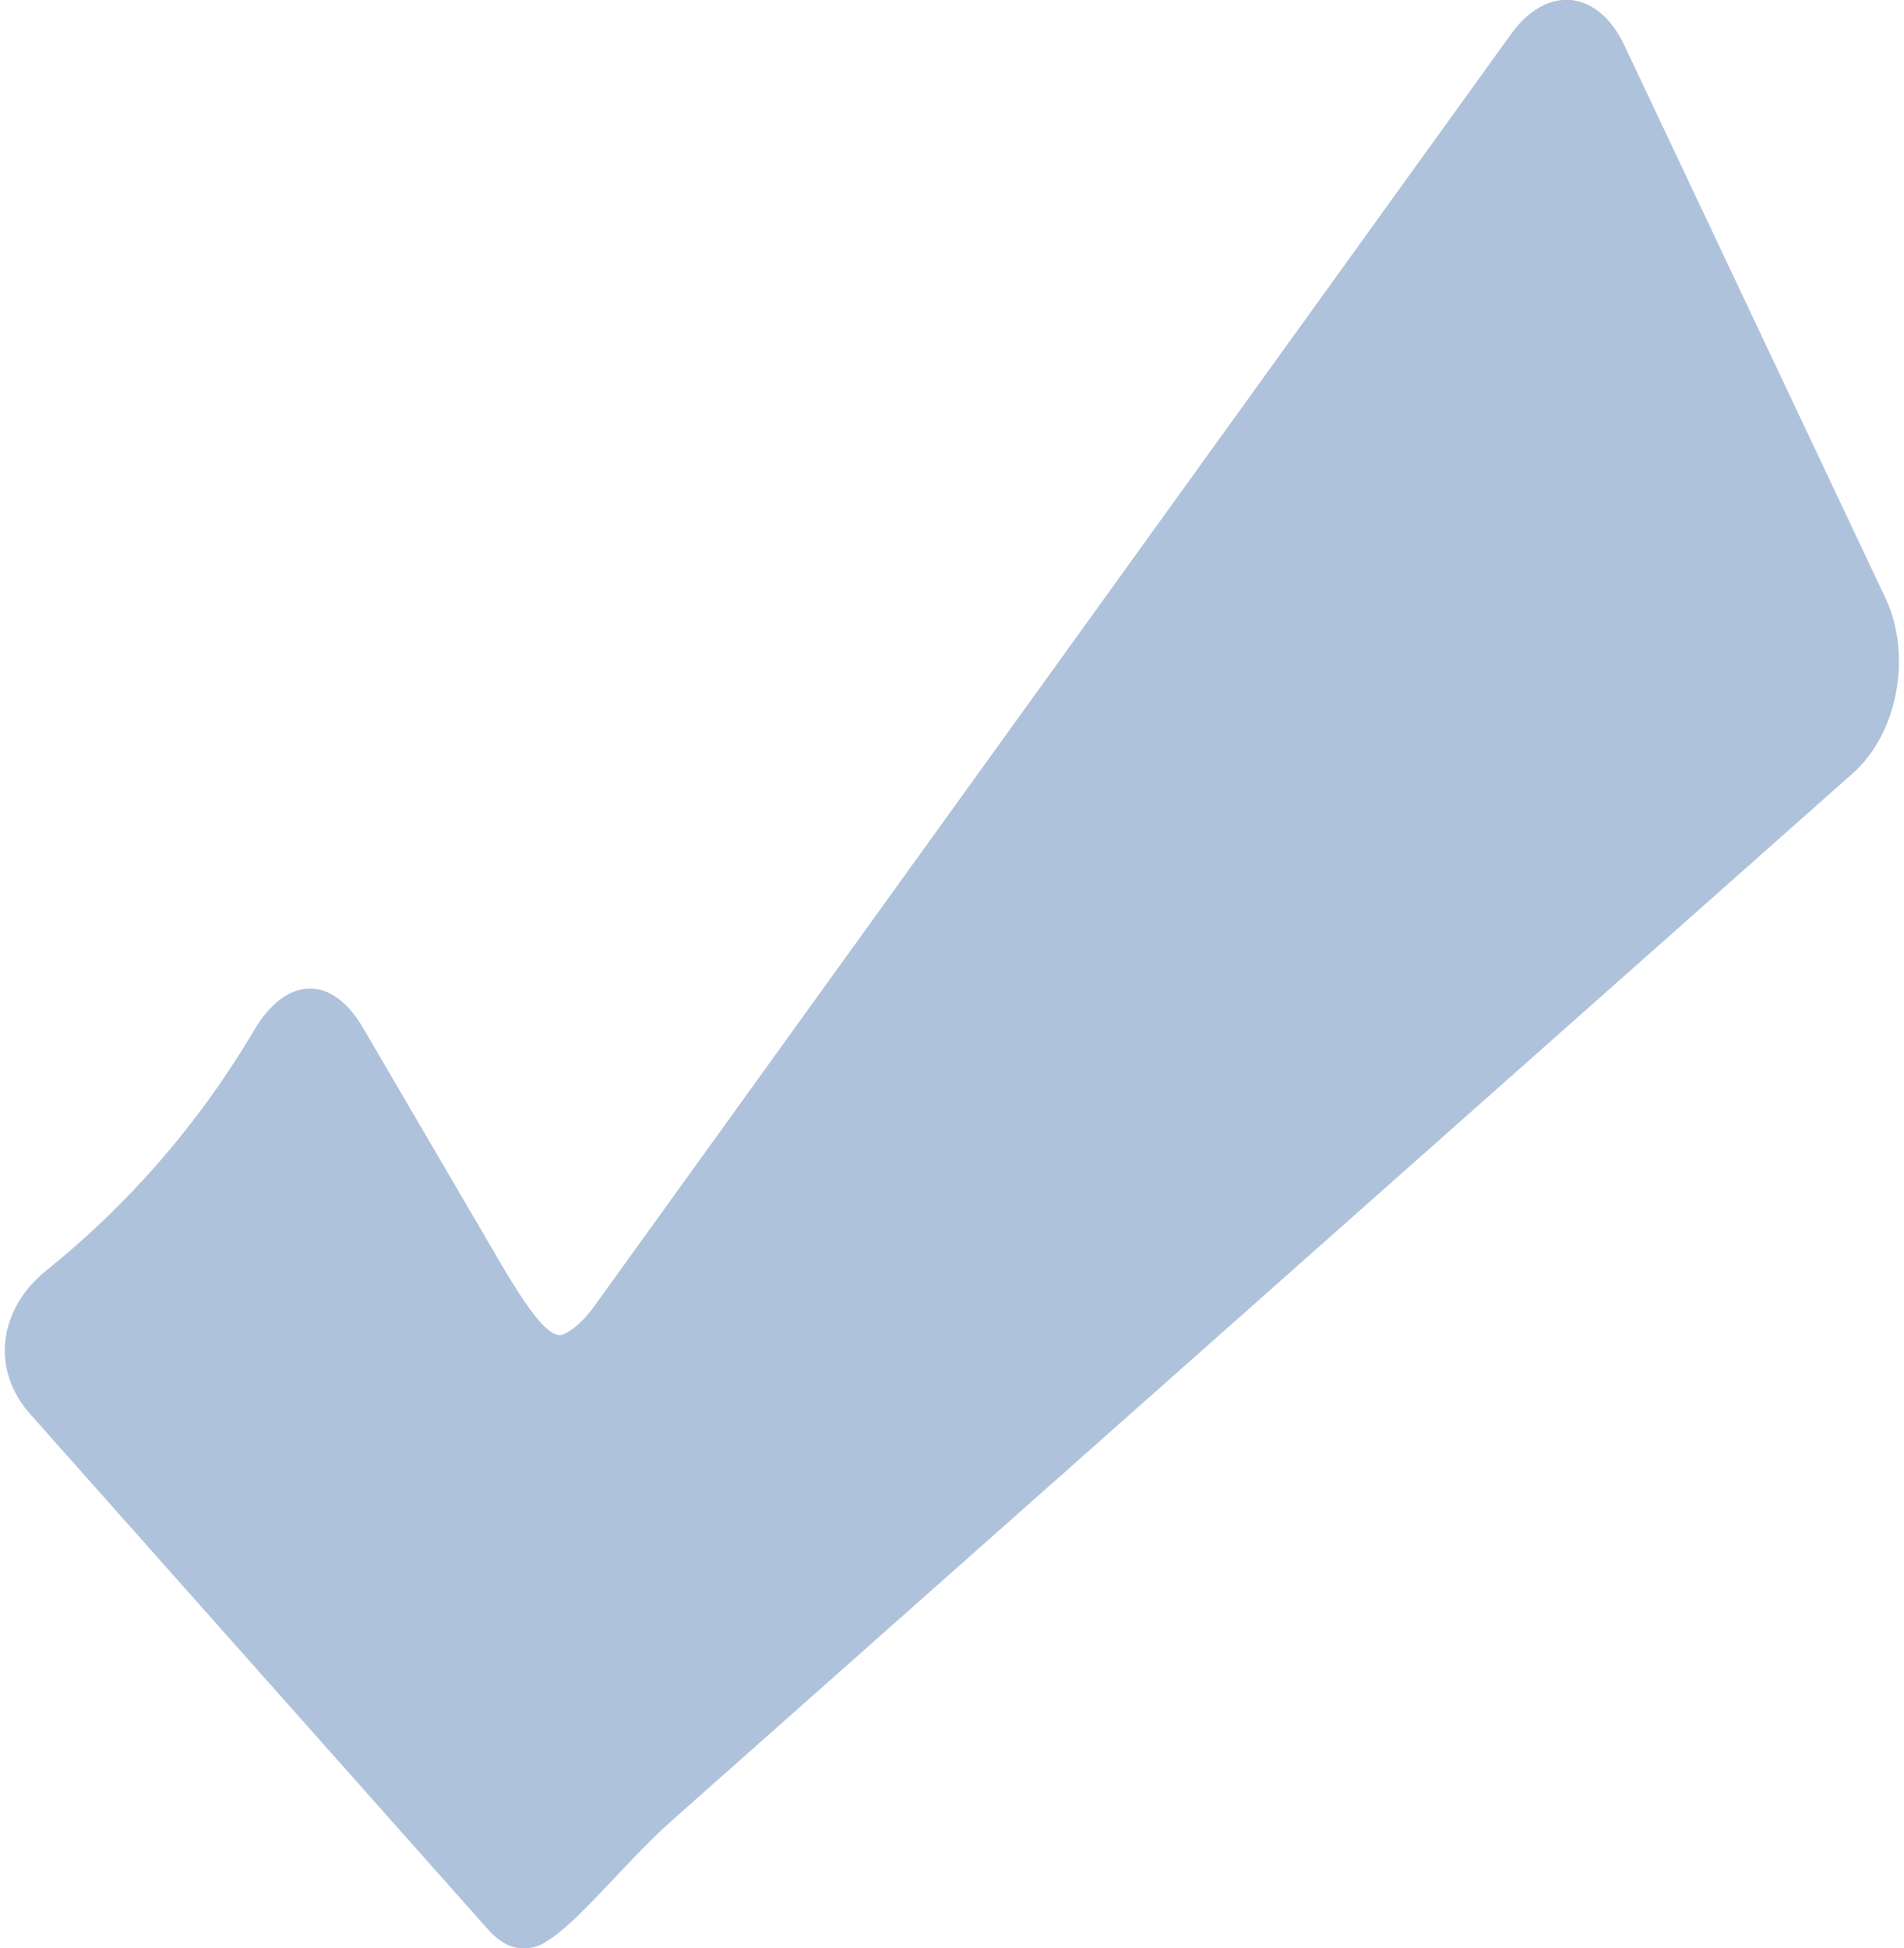 <?xml version="1.0" encoding="UTF-8"?>
<!DOCTYPE svg PUBLIC "-//W3C//DTD SVG 1.1//EN" "http://www.w3.org/Graphics/SVG/1.1/DTD/svg11.dtd">
<!-- Creator: CorelDRAW -->
<svg xmlns="http://www.w3.org/2000/svg" xml:space="preserve" width="87px" height="89px" style="shape-rendering:geometricPrecision; text-rendering:geometricPrecision; image-rendering:optimizeQuality; fill-rule:evenodd; clip-rule:evenodd"
viewBox="0 0 2.997 3.082"
 xmlns:xlink="http://www.w3.org/1999/xlink">
 <defs>
  <style type="text/css">
   <![CDATA[
    .fil0 {fill:#AFC2DB}
   ]]>
  </style>
 </defs>
 <g id="Ebene_x0020_1">
  <path class="fil0" d="M0.856 3.072c-0.026,0.015 -0.058,0.017 -0.09,-0.018l-0.726 -0.817c-0.064,-0.072 -0.049,-0.167 0.025,-0.227 0.095,-0.076 0.222,-0.199 0.329,-0.38 0.05,-0.085 0.122,-0.09 0.172,-0.005l0.179 0.306c0.05,0.085 0.107,0.192 0.138,0.18 0.012,-0.005 0.028,-0.017 0.046,-0.04l1.454 -2.017c0.057,-0.079 0.138,-0.071 0.18,0.019l0.413 0.874c0.042,0.09 0.019,0.214 -0.053,0.277l-1.869 1.657c-0.071,0.063 -0.15,0.164 -0.199,0.191z"/>
 </g>
</svg>
